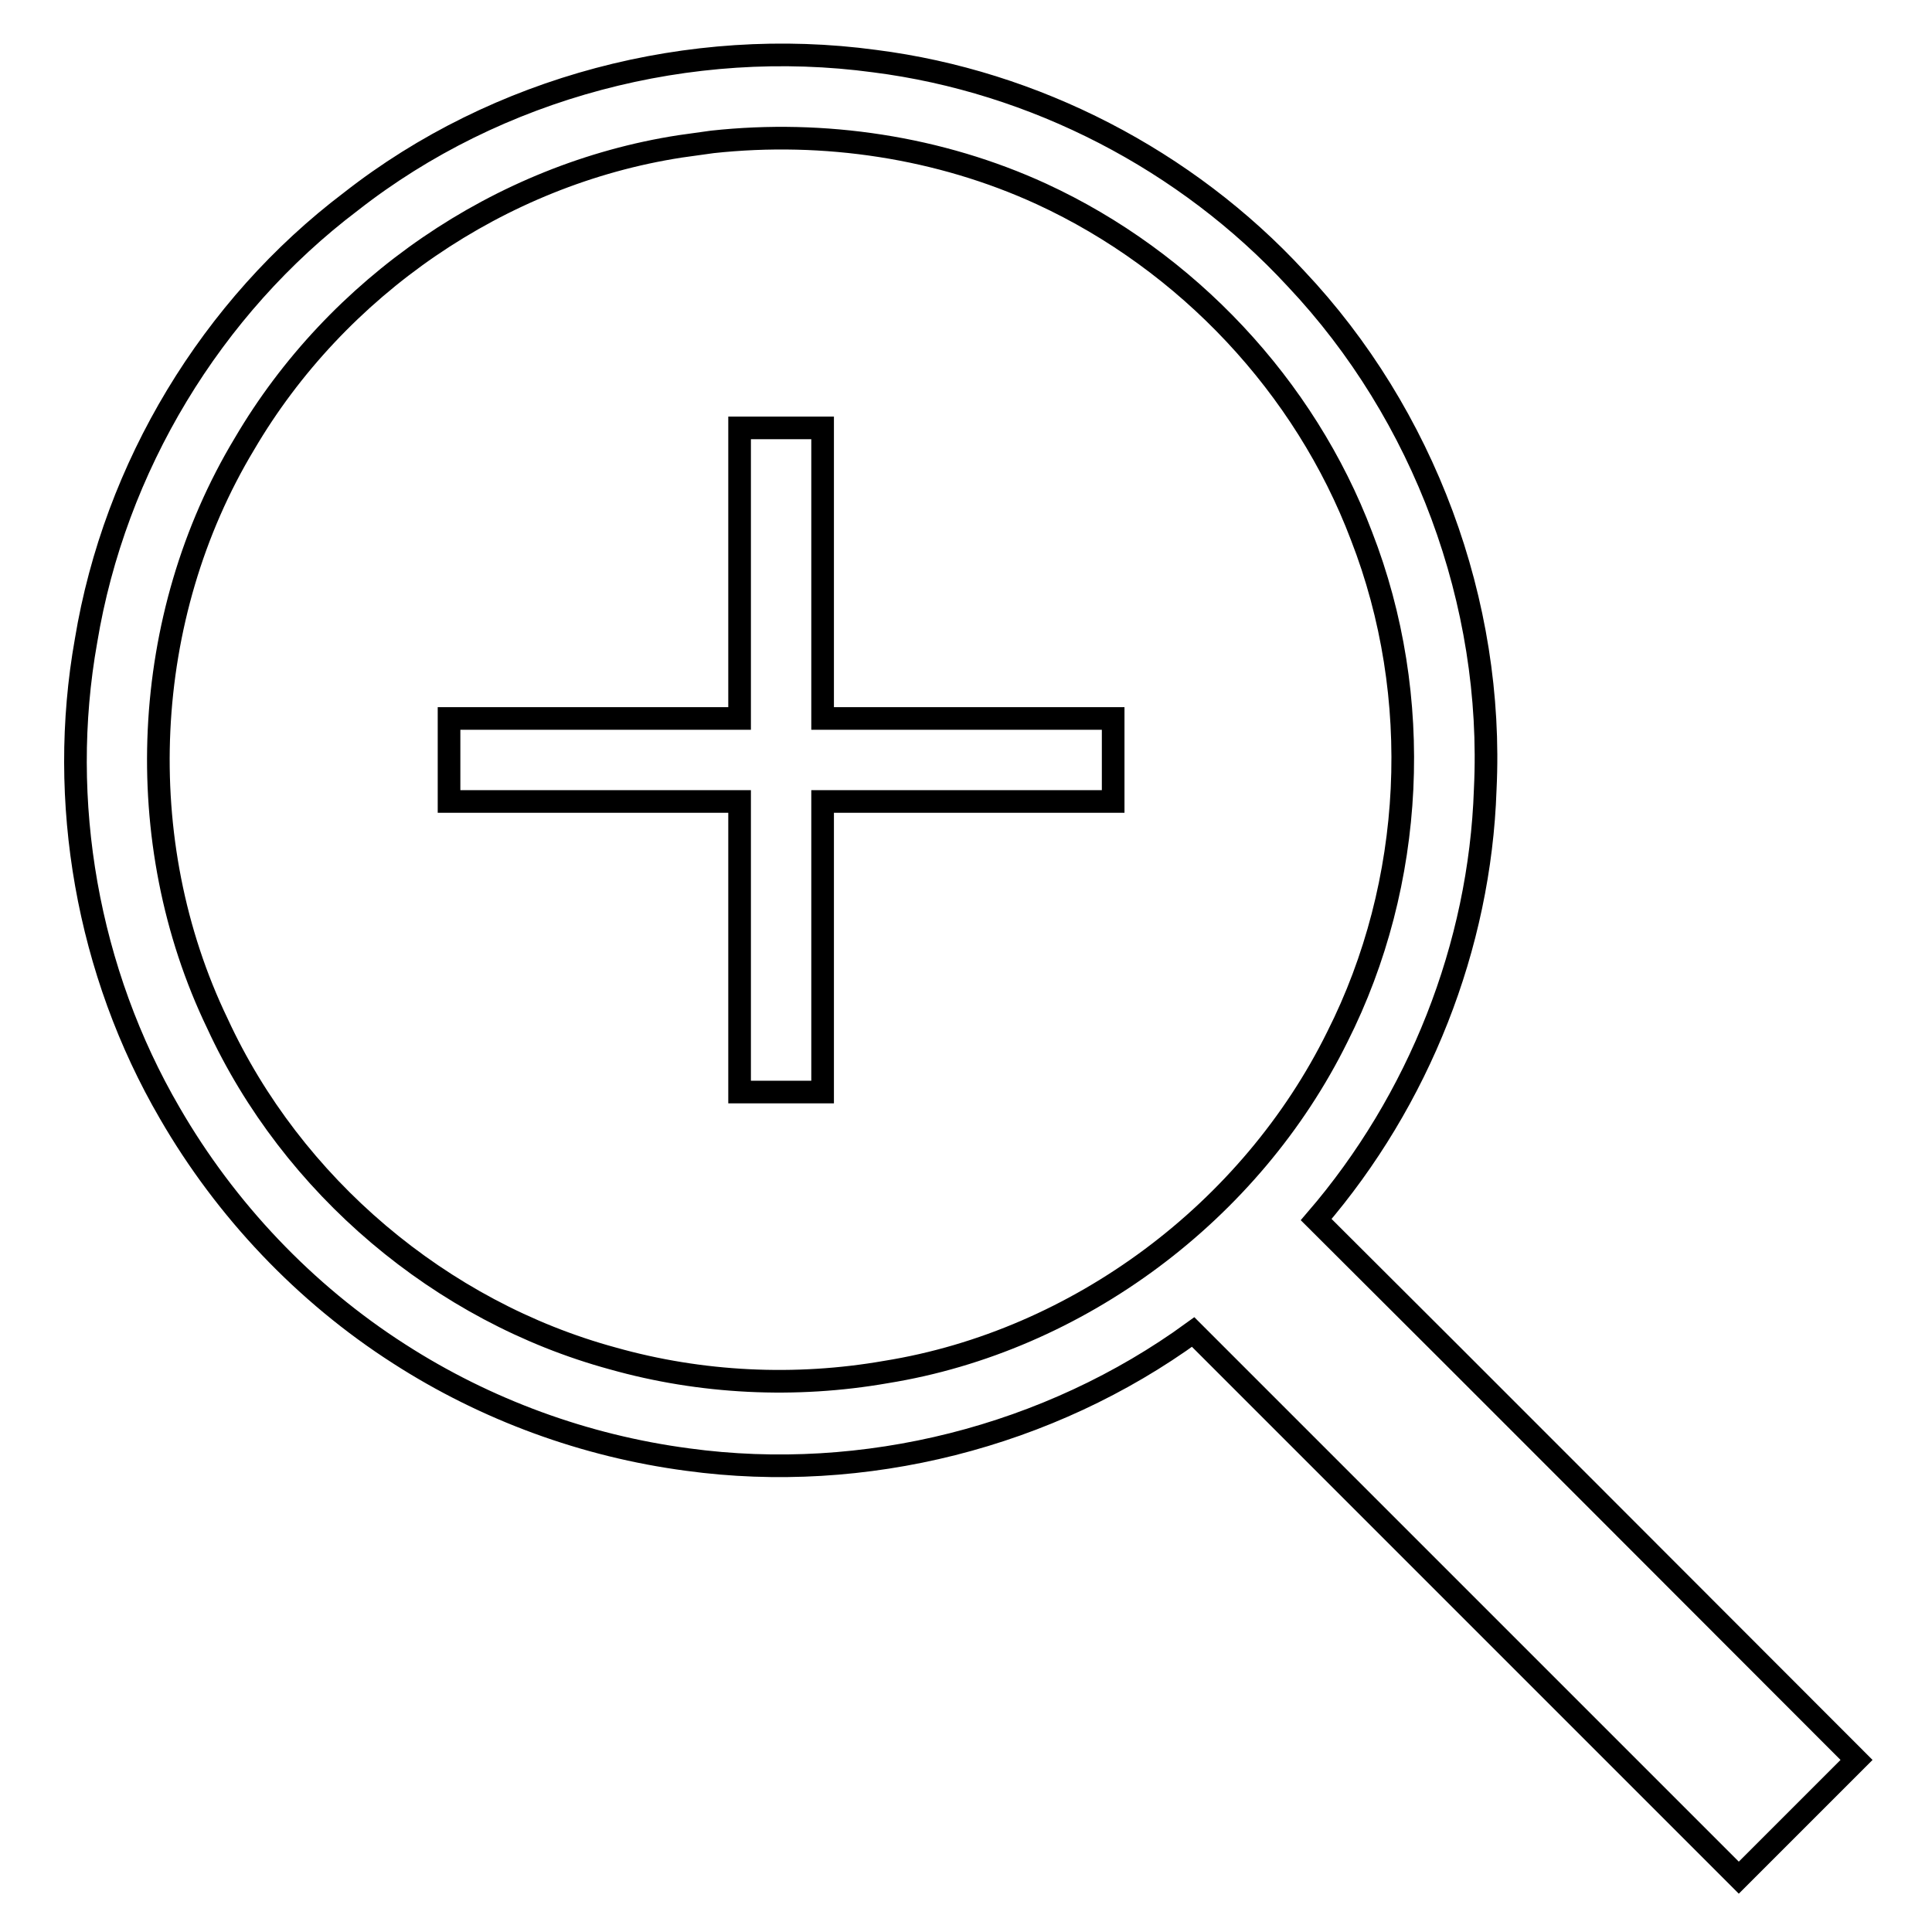 <?xml version="1.0" encoding="utf-8"?>
<!-- Svg Vector Icons : http://www.onlinewebfonts.com/icon -->
<!DOCTYPE svg PUBLIC "-//W3C//DTD SVG 1.1//EN" "http://www.w3.org/Graphics/SVG/1.1/DTD/svg11.dtd">
<svg version="1.1" xmlns="http://www.w3.org/2000/svg" xmlns:xlink="http://www.w3.org/1999/xlink" x="0px" y="0px" viewBox="0 0 256 256" enable-background="new 0 0 256 256" xml:space="preserve">
<g><g><path stroke-width="3" fill-opacity="0" stroke="#000000"  d="M46.5,26.7c19.4-15.2,45-21.9,69.4-18.6c21.2,2.7,41.3,13.1,55.8,28.8c17,18,26.3,43,25.1,67.7c-0.7,20.8-8.8,41.2-22.4,57c23.9,23.8,47.7,47.7,71.6,71.6c-5.2,5.2-10.4,10.4-15.6,15.6c-24.1-24.1-48.2-48.2-72.3-72.3c-19.1,13.9-43.6,20.1-67,16.9c-13.6-1.8-26.7-6.6-38.2-14c-12.5-8-23-19.1-30.4-31.9c-10.9-18.7-14.9-41.3-11.1-62.6C15.2,61.9,28,40.7,46.5,26.7z M94.4,18.8c-1.5,0.2-2.9,0.4-4.3,0.6C66.2,23.1,44.6,38,32.4,58.8c-13.8,22.9-15.2,52.7-3.6,76.8c9.9,21.5,29.6,38.2,52.4,44.4c11.7,3.3,24.2,3.9,36.2,1.8c25.5-4.1,48.4-21.3,59.8-44.4c10.3-20.4,11.5-45.1,3.2-66.4c-7.5-19.8-23.1-36.4-42.4-45.3C124.5,19.5,109.2,17.2,94.4,18.8z M98,56.7c3.7,0,7.3,0,11,0c0,12.8,0,25.7,0,38.5c12.8,0,25.7,0,38.5,0c0,3.7,0,7.3,0,11c-12.8,0-25.7,0-38.5,0c0,12.8,0,25.7,0,38.5c-3.7,0-7.3,0-11,0c0-12.8,0-25.7,0-38.5c-12.8,0-25.7,0-38.5,0c0-3.6,0-7.3,0-11c12.8,0,25.7,0,38.5,0C98,82.4,98,69.6,98,56.7z"/></g></g>
</svg>
